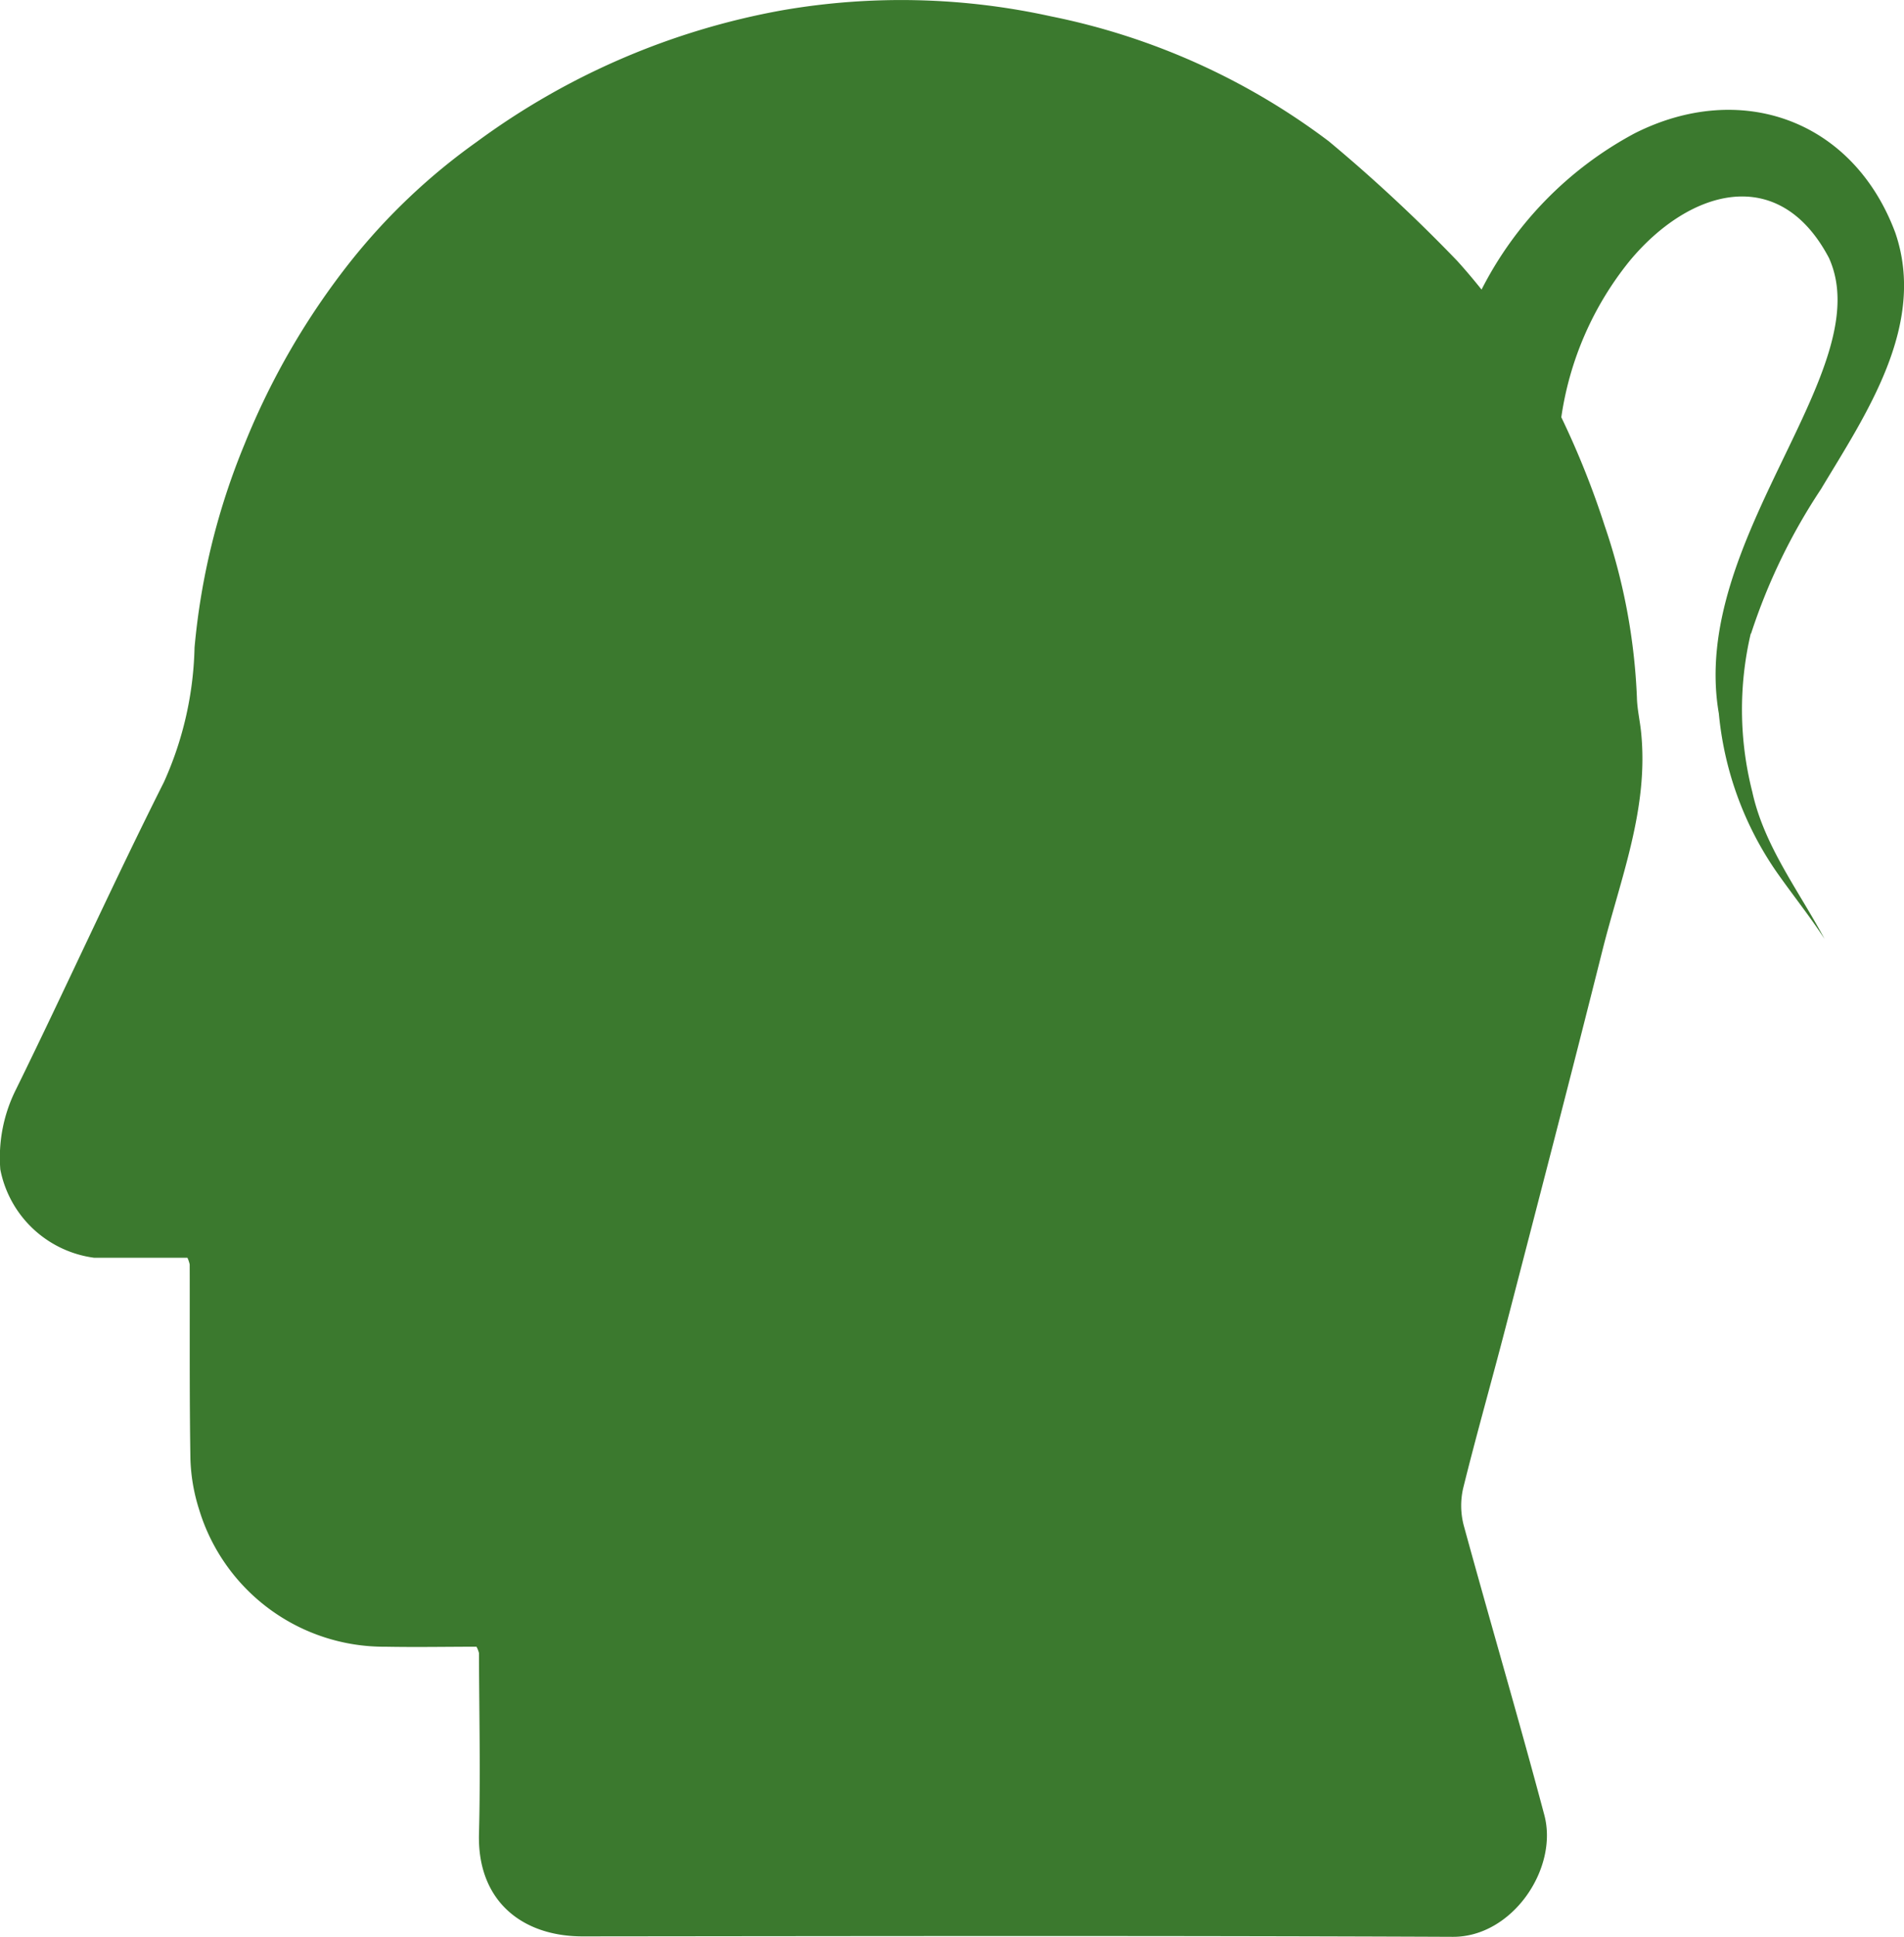 <svg xmlns="http://www.w3.org/2000/svg" width="89.934" height="91.441" viewBox="0 0 89.934 91.441">
  <path id="Upanayanam" d="M862.628,72.847a27.989,27.989,0,0,1,3.3-6.819c2.121-3.534,5.014-7.754,3.513-12.117-2-5.349-7.327-7.211-12.322-4.681A17.237,17.237,0,0,0,849.9,56.6c-.365-.457-.745-.908-1.145-1.35a74.968,74.968,0,0,0-6.069-5.65,32.386,32.386,0,0,0-13.127-5.9,32.9,32.9,0,0,0-12.665-.29,34.66,34.66,0,0,0-14.455,6.216,29.251,29.251,0,0,0-5.937,5.618,34.864,34.864,0,0,0-5.031,8.655,32.778,32.778,0,0,0-2.362,9.6,16.3,16.3,0,0,1-1.448,6.357c-2.415,4.8-4.623,9.7-6.994,14.521a7.161,7.161,0,0,0-.732,3.763,5.212,5.212,0,0,0,4.438,4.168h4.4a1.459,1.459,0,0,1,.107.316c.009,3.06-.015,6.12.034,9.18a8.668,8.668,0,0,0,.4,2.353,9.134,9.134,0,0,0,8.813,6.513c1.448.028,2.9,0,4.3,0a1.257,1.257,0,0,1,.117.3c.009,2.847.075,5.7,0,8.54-.079,3.16,2.033,4.837,4.9,4.835,13.7-.013,27.4-.038,41.1.021,2.808.013,4.993-3.222,4.322-5.747-1.215-4.563-2.552-9.093-3.8-13.648a3.672,3.672,0,0,1-.038-1.768c.624-2.528,1.341-5.035,1.995-7.557,1.544-5.952,3.094-11.9,4.591-17.867.848-3.376,2.187-6.673,1.824-10.265-.055-.557-.188-1.11-.2-1.666a28.562,28.562,0,0,0-1.523-8.1,40.318,40.318,0,0,0-2.048-5.121,15.182,15.182,0,0,1,3.214-7.363c2.8-3.387,7.056-4.655,9.428-.158,2.392,5.277-6.628,13.268-5.2,21.513a15.717,15.717,0,0,0,2.706,7.446c.754,1.078,1.57,2.093,2.285,3.188-1.213-2.268-2.855-4.391-3.41-6.934a15.735,15.735,0,0,1-.075-7.478Z" transform="translate(-779.92 -42.929)" fill="#3b792e"/>
</svg>
